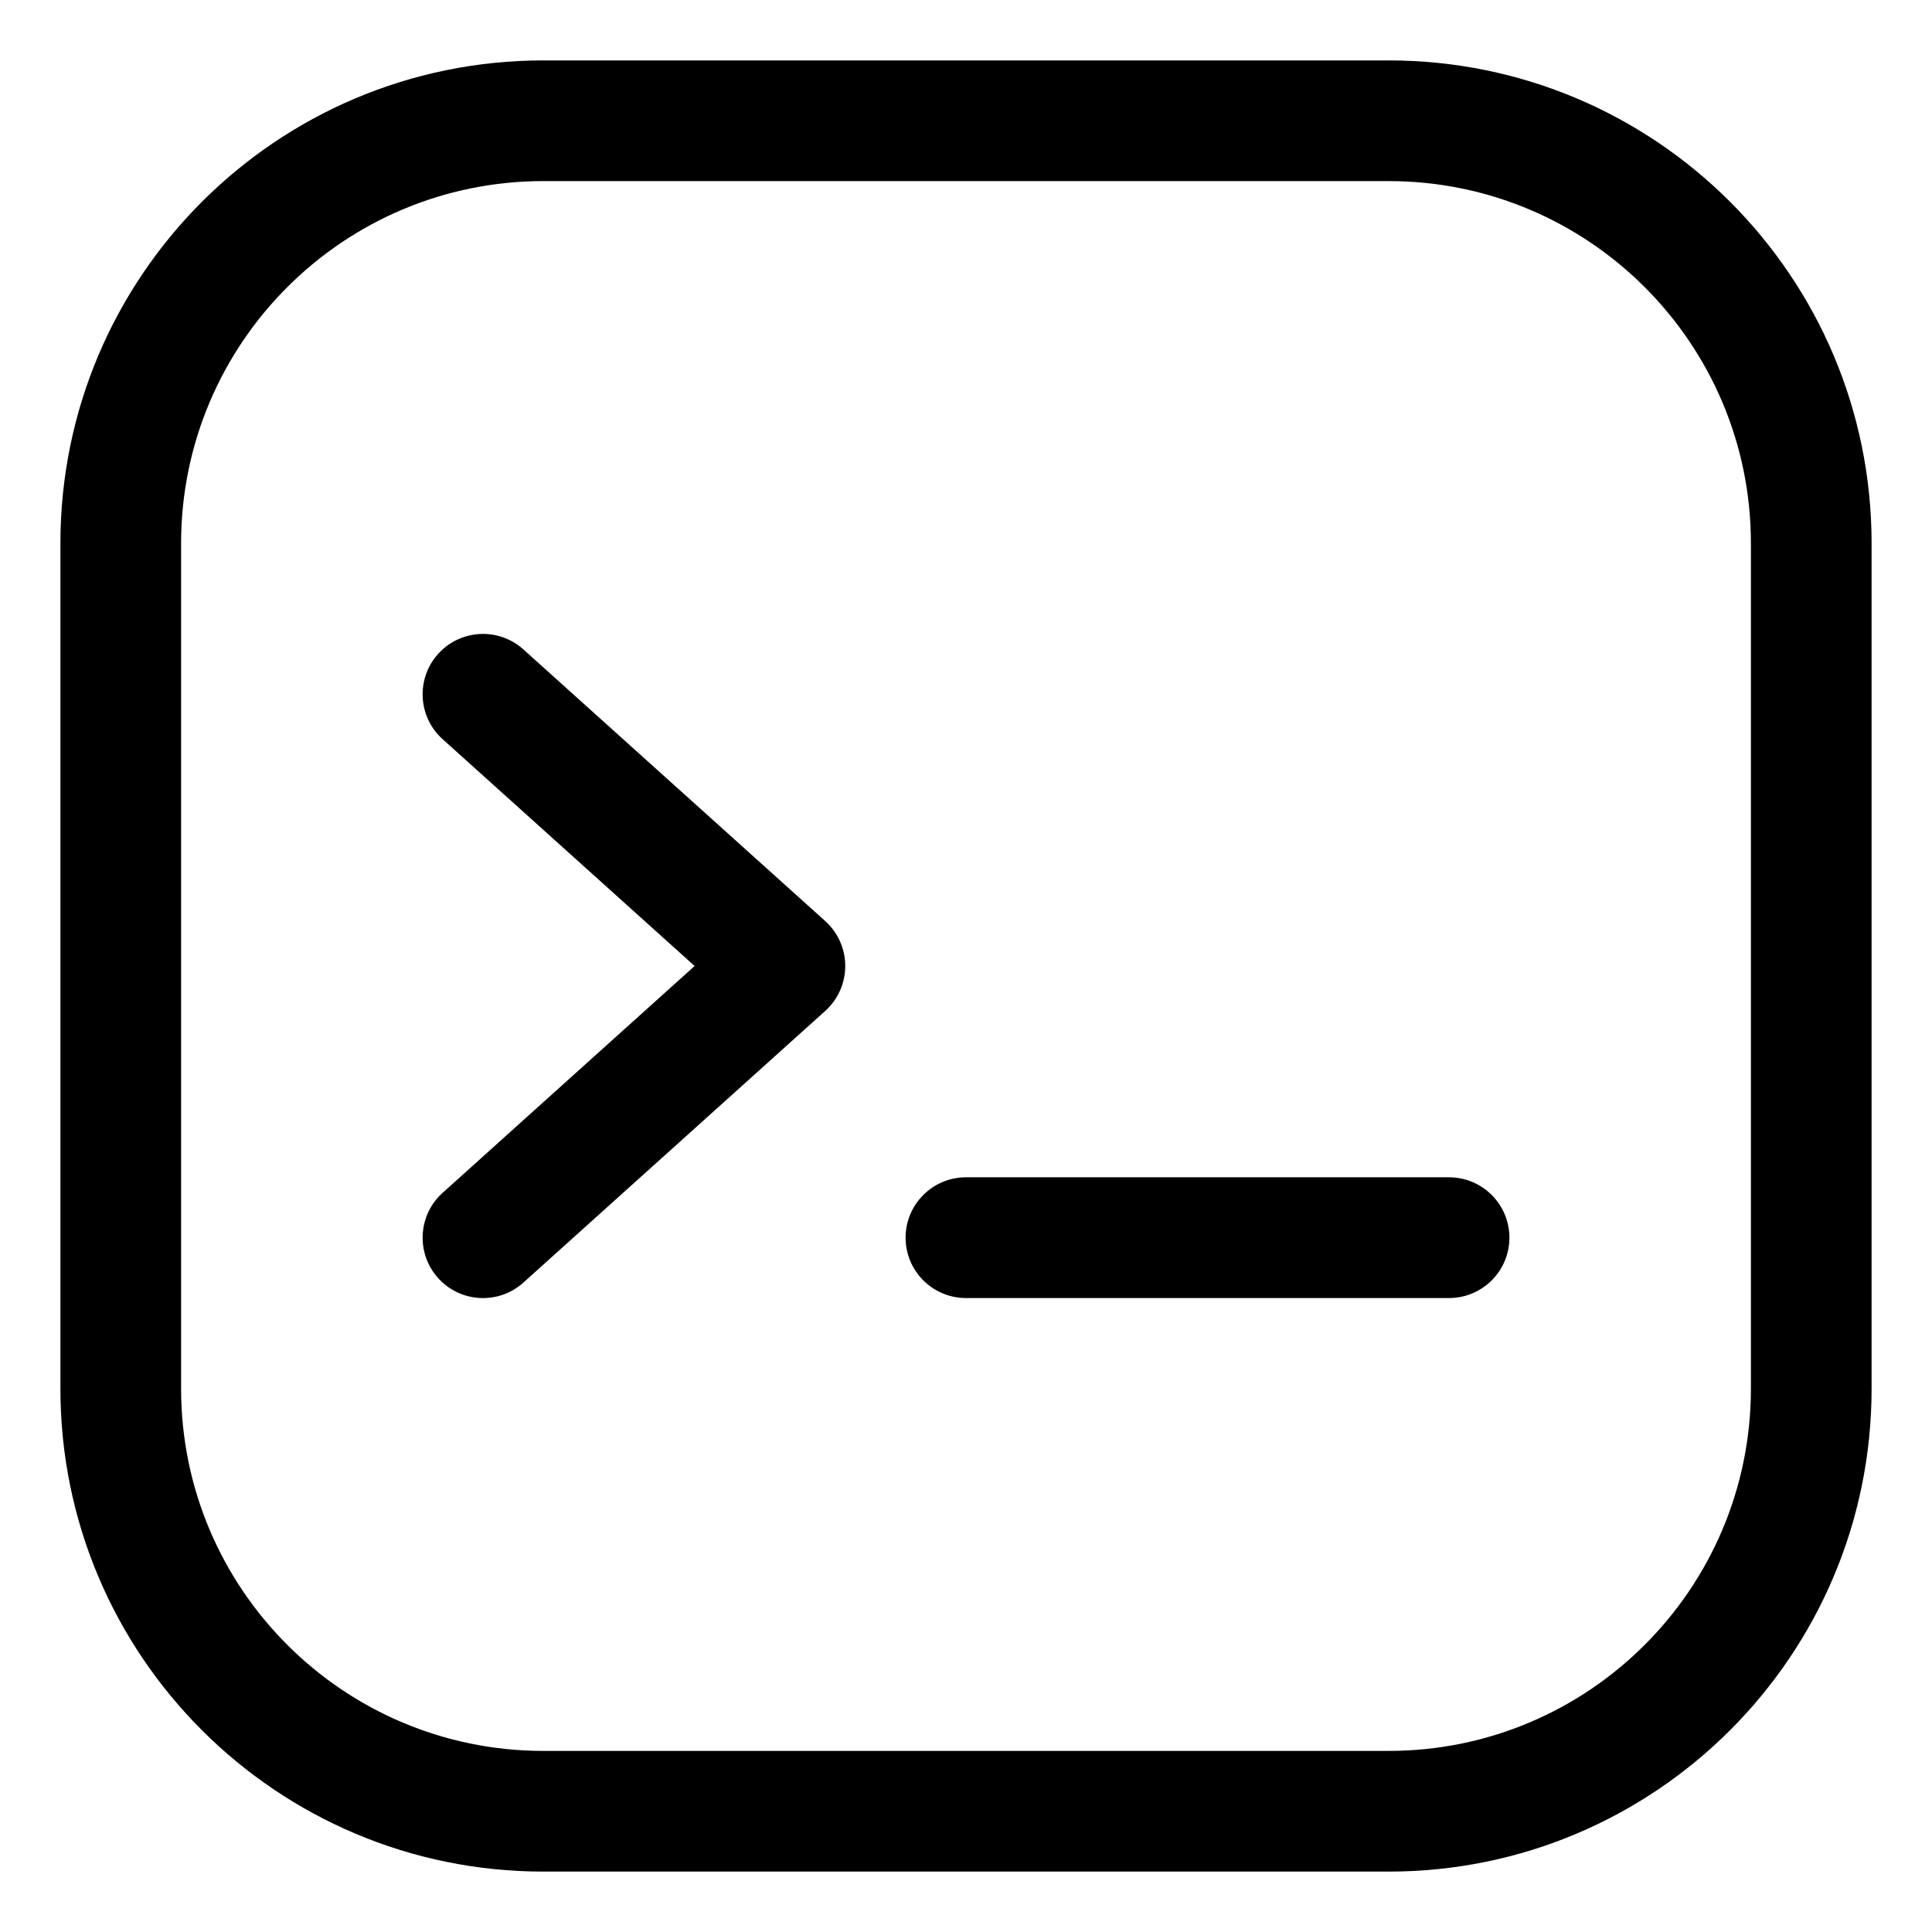 <svg width="30" height="30" viewBox="0 0 30 30" fill="none" xmlns="http://www.w3.org/2000/svg">
<g clip-path="url(#clip0_2892_766)">
<path d="M13.125 15C13.125 15.266 13.012 15.519 12.815 15.697L8.127 19.916C7.742 20.262 7.15 20.231 6.803 19.846C6.457 19.461 6.488 18.868 6.873 18.522L10.786 15L6.873 11.478C6.488 11.132 6.457 10.539 6.803 10.154C7.15 9.769 7.742 9.738 8.127 10.084L12.815 14.303C13.012 14.481 13.125 14.734 13.125 15Z" fill="black"/>
<path d="M22.5 20.156C23.018 20.156 23.438 19.736 23.438 19.219C23.438 18.701 23.018 18.281 22.5 18.281H15C14.482 18.281 14.062 18.701 14.062 19.219C14.062 19.736 14.482 20.156 15 20.156H22.5Z" fill="black"/>
<path fill-rule="evenodd" clip-rule="evenodd" d="M0.938 8.438C0.938 4.295 4.295 0.938 8.438 0.938H21.562C25.705 0.938 29.062 4.295 29.062 8.438V21.562C29.062 25.705 25.705 29.062 21.562 29.062H8.438C4.295 29.062 0.938 25.705 0.938 21.562V8.438ZM8.438 2.812C5.331 2.812 2.812 5.331 2.812 8.438V21.562C2.812 24.669 5.331 27.188 8.438 27.188H21.562C24.669 27.188 27.188 24.669 27.188 21.562V8.438C27.188 5.331 24.669 2.812 21.562 2.812H8.438Z" fill="black"/>
</g>
<defs>
<clipPath id="clip0_2892_766">
<rect width="30" height="30" fill="white"/>
</clipPath>
</defs>
</svg>
